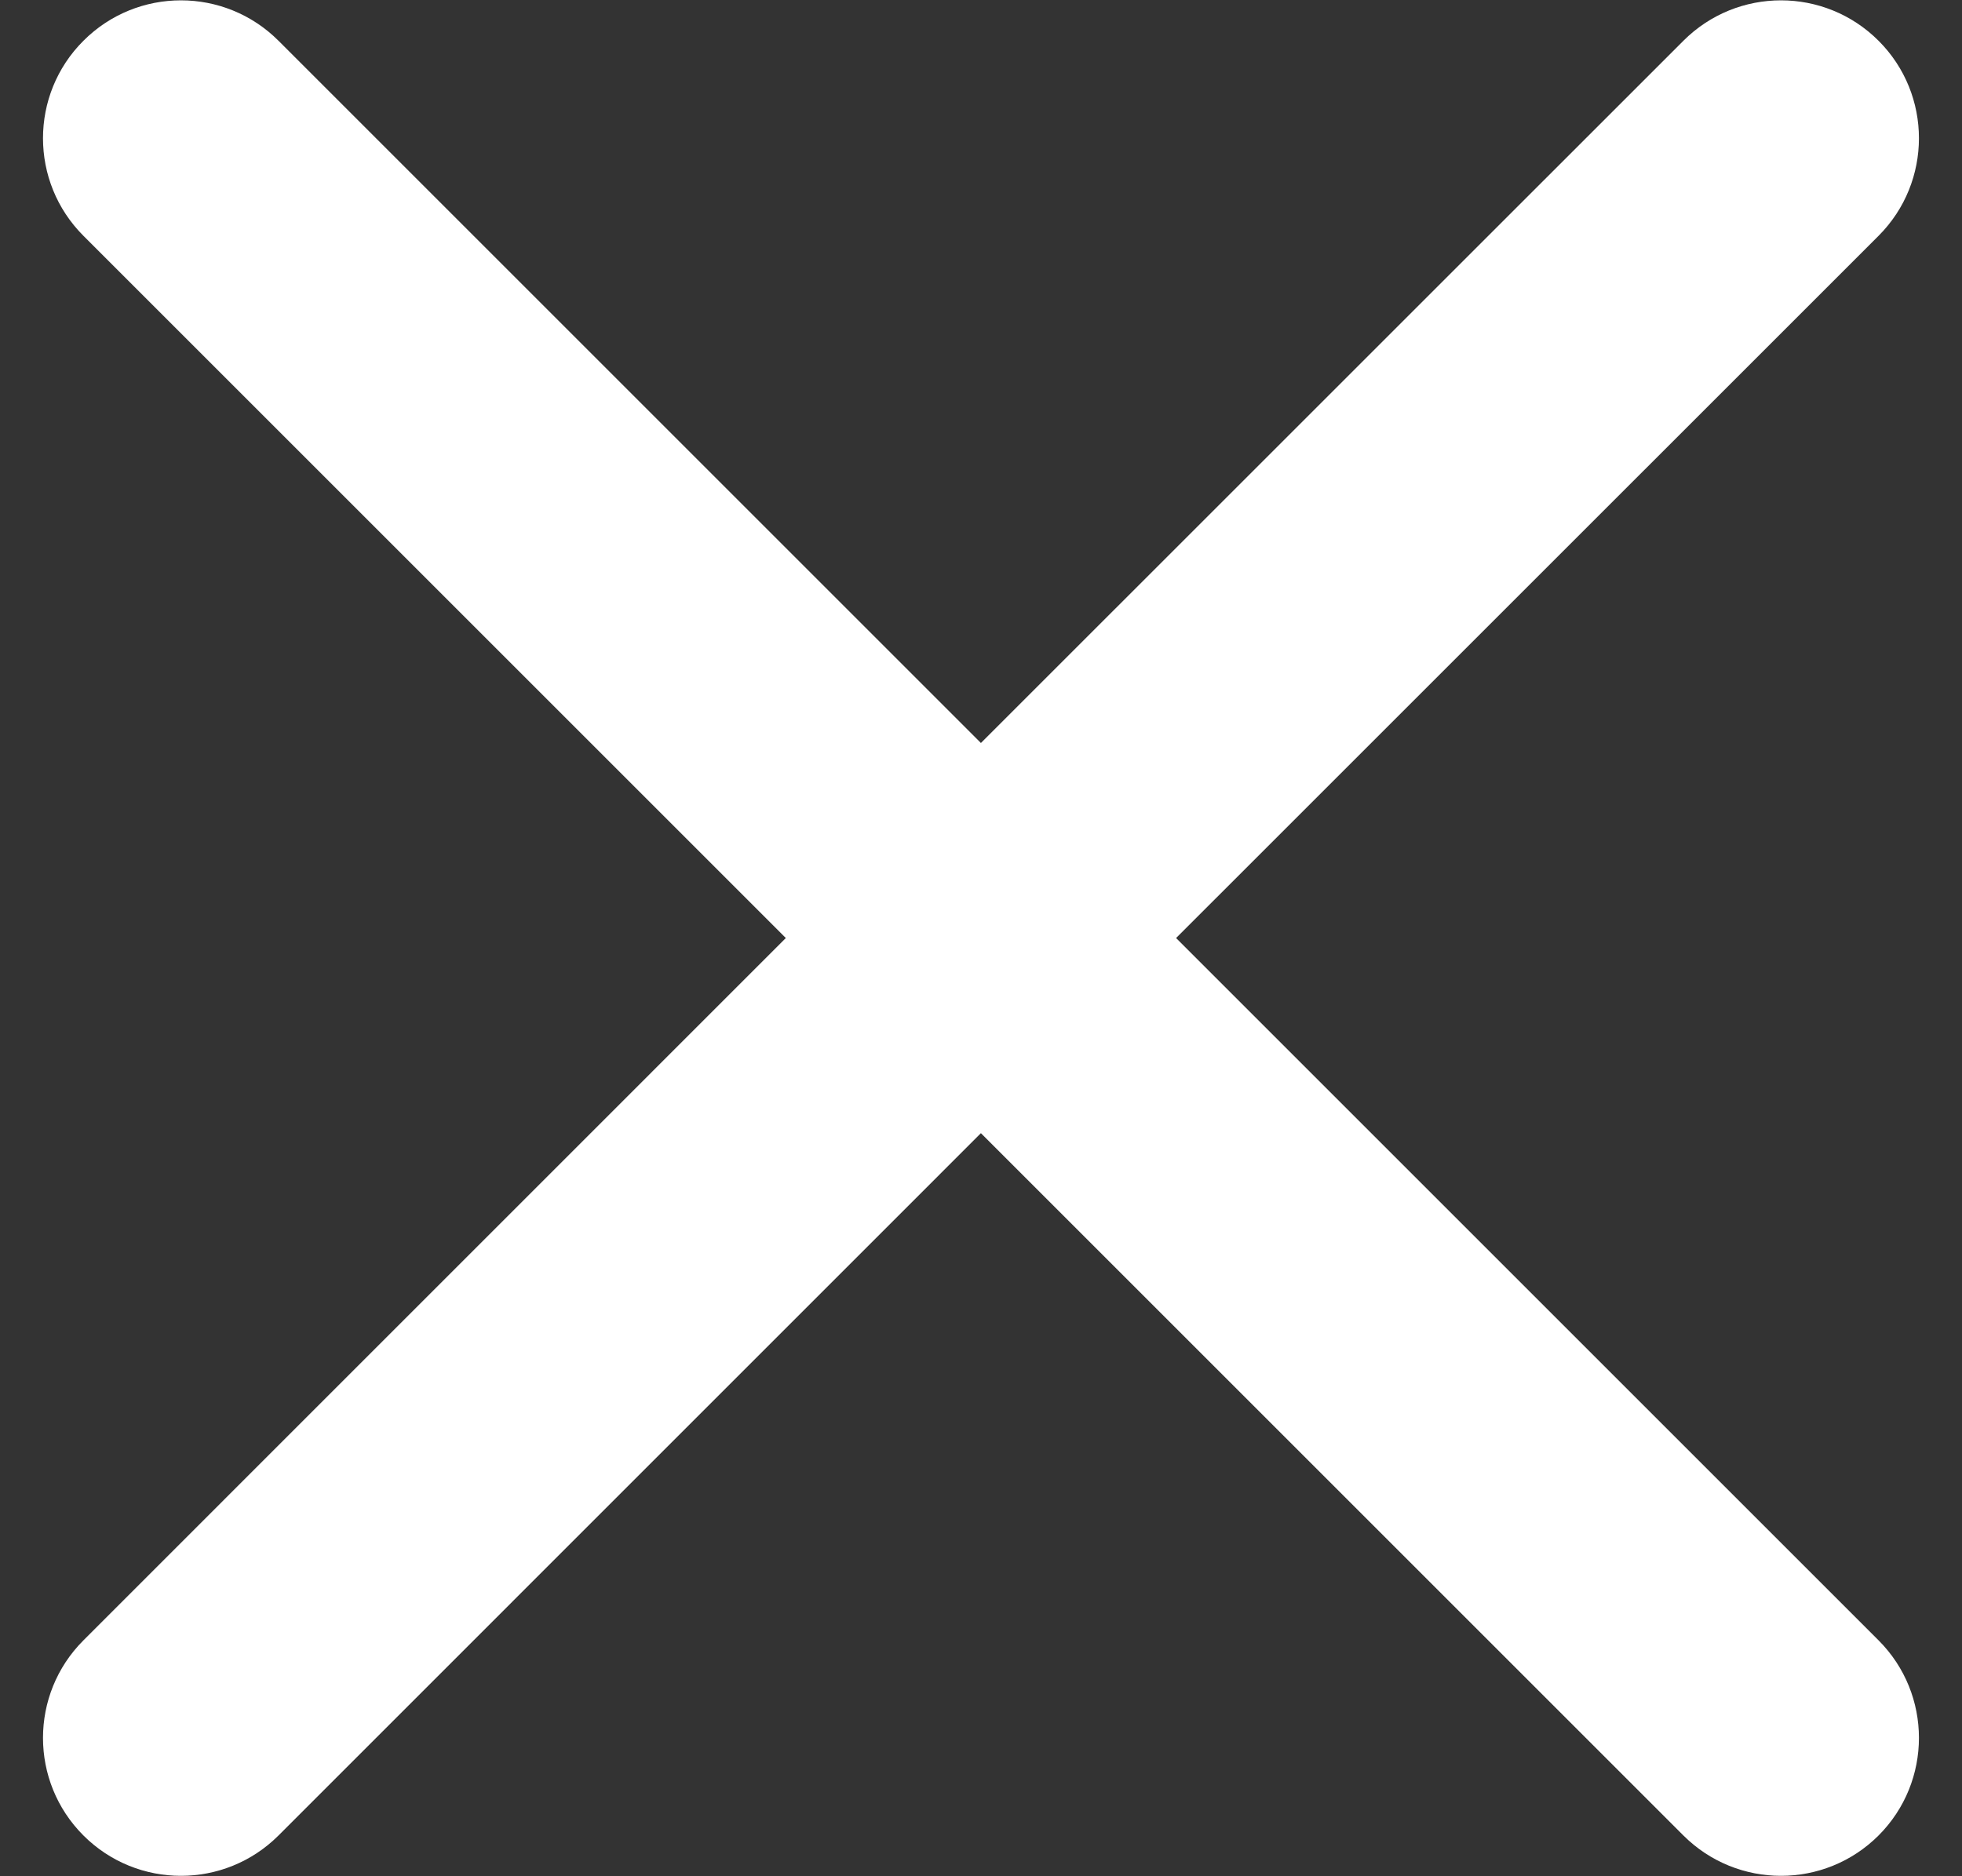 <?xml version="1.0" encoding="UTF-8"?><svg version="1.1" width="23px" height="22px" viewBox="0 0 23.0 22.0" xmlns="http://www.w3.org/2000/svg" xmlns:xlink="http://www.w3.org/1999/xlink"><rect x="0" y="0" width="23.0" height="22.0" fill="#333333" stroke="none"/><defs><clipPath id="i0"><path d="M1600,0 L1600,1084 L0,1084 L0,0 L1600,0 Z"></path></clipPath><clipPath id="i1"><path d="M2.761,0.474 L10.995,8.708 L19.23,0.474 C19.862,-0.158 20.886,-0.158 21.518,0.474 C22.149,1.105 22.149,2.129 21.518,2.761 L13.283,10.995 L21.518,19.23 C22.149,19.862 22.149,20.886 21.518,21.518 C20.886,22.149 19.862,22.149 19.23,21.518 L10.995,13.283 L2.761,21.518 C2.129,22.149 1.105,22.149 0.474,21.518 C-0.158,20.886 -0.158,19.862 0.474,19.23 L8.708,10.995 L0.474,2.761 C-0.158,2.129 -0.158,1.105 0.474,0.474 C1.105,-0.158 2.129,-0.158 2.761,0.474 Z"></path></clipPath></defs><g transform="translate(-1237.0 -156.0)"><g clip-path="url(#i0)"><g transform="translate(1237.504 156.004)"><g clip-path="url(#i1)"><polygon points="-8.15292278e-13,8.56092974e-13 21.991,8.56092974e-13 21.991,21.991 -8.15292278e-13,21.991 -8.15292278e-13,8.56092974e-13" stroke="none" fill="#FFFFFF"></polygon></g></g></g></g></svg>